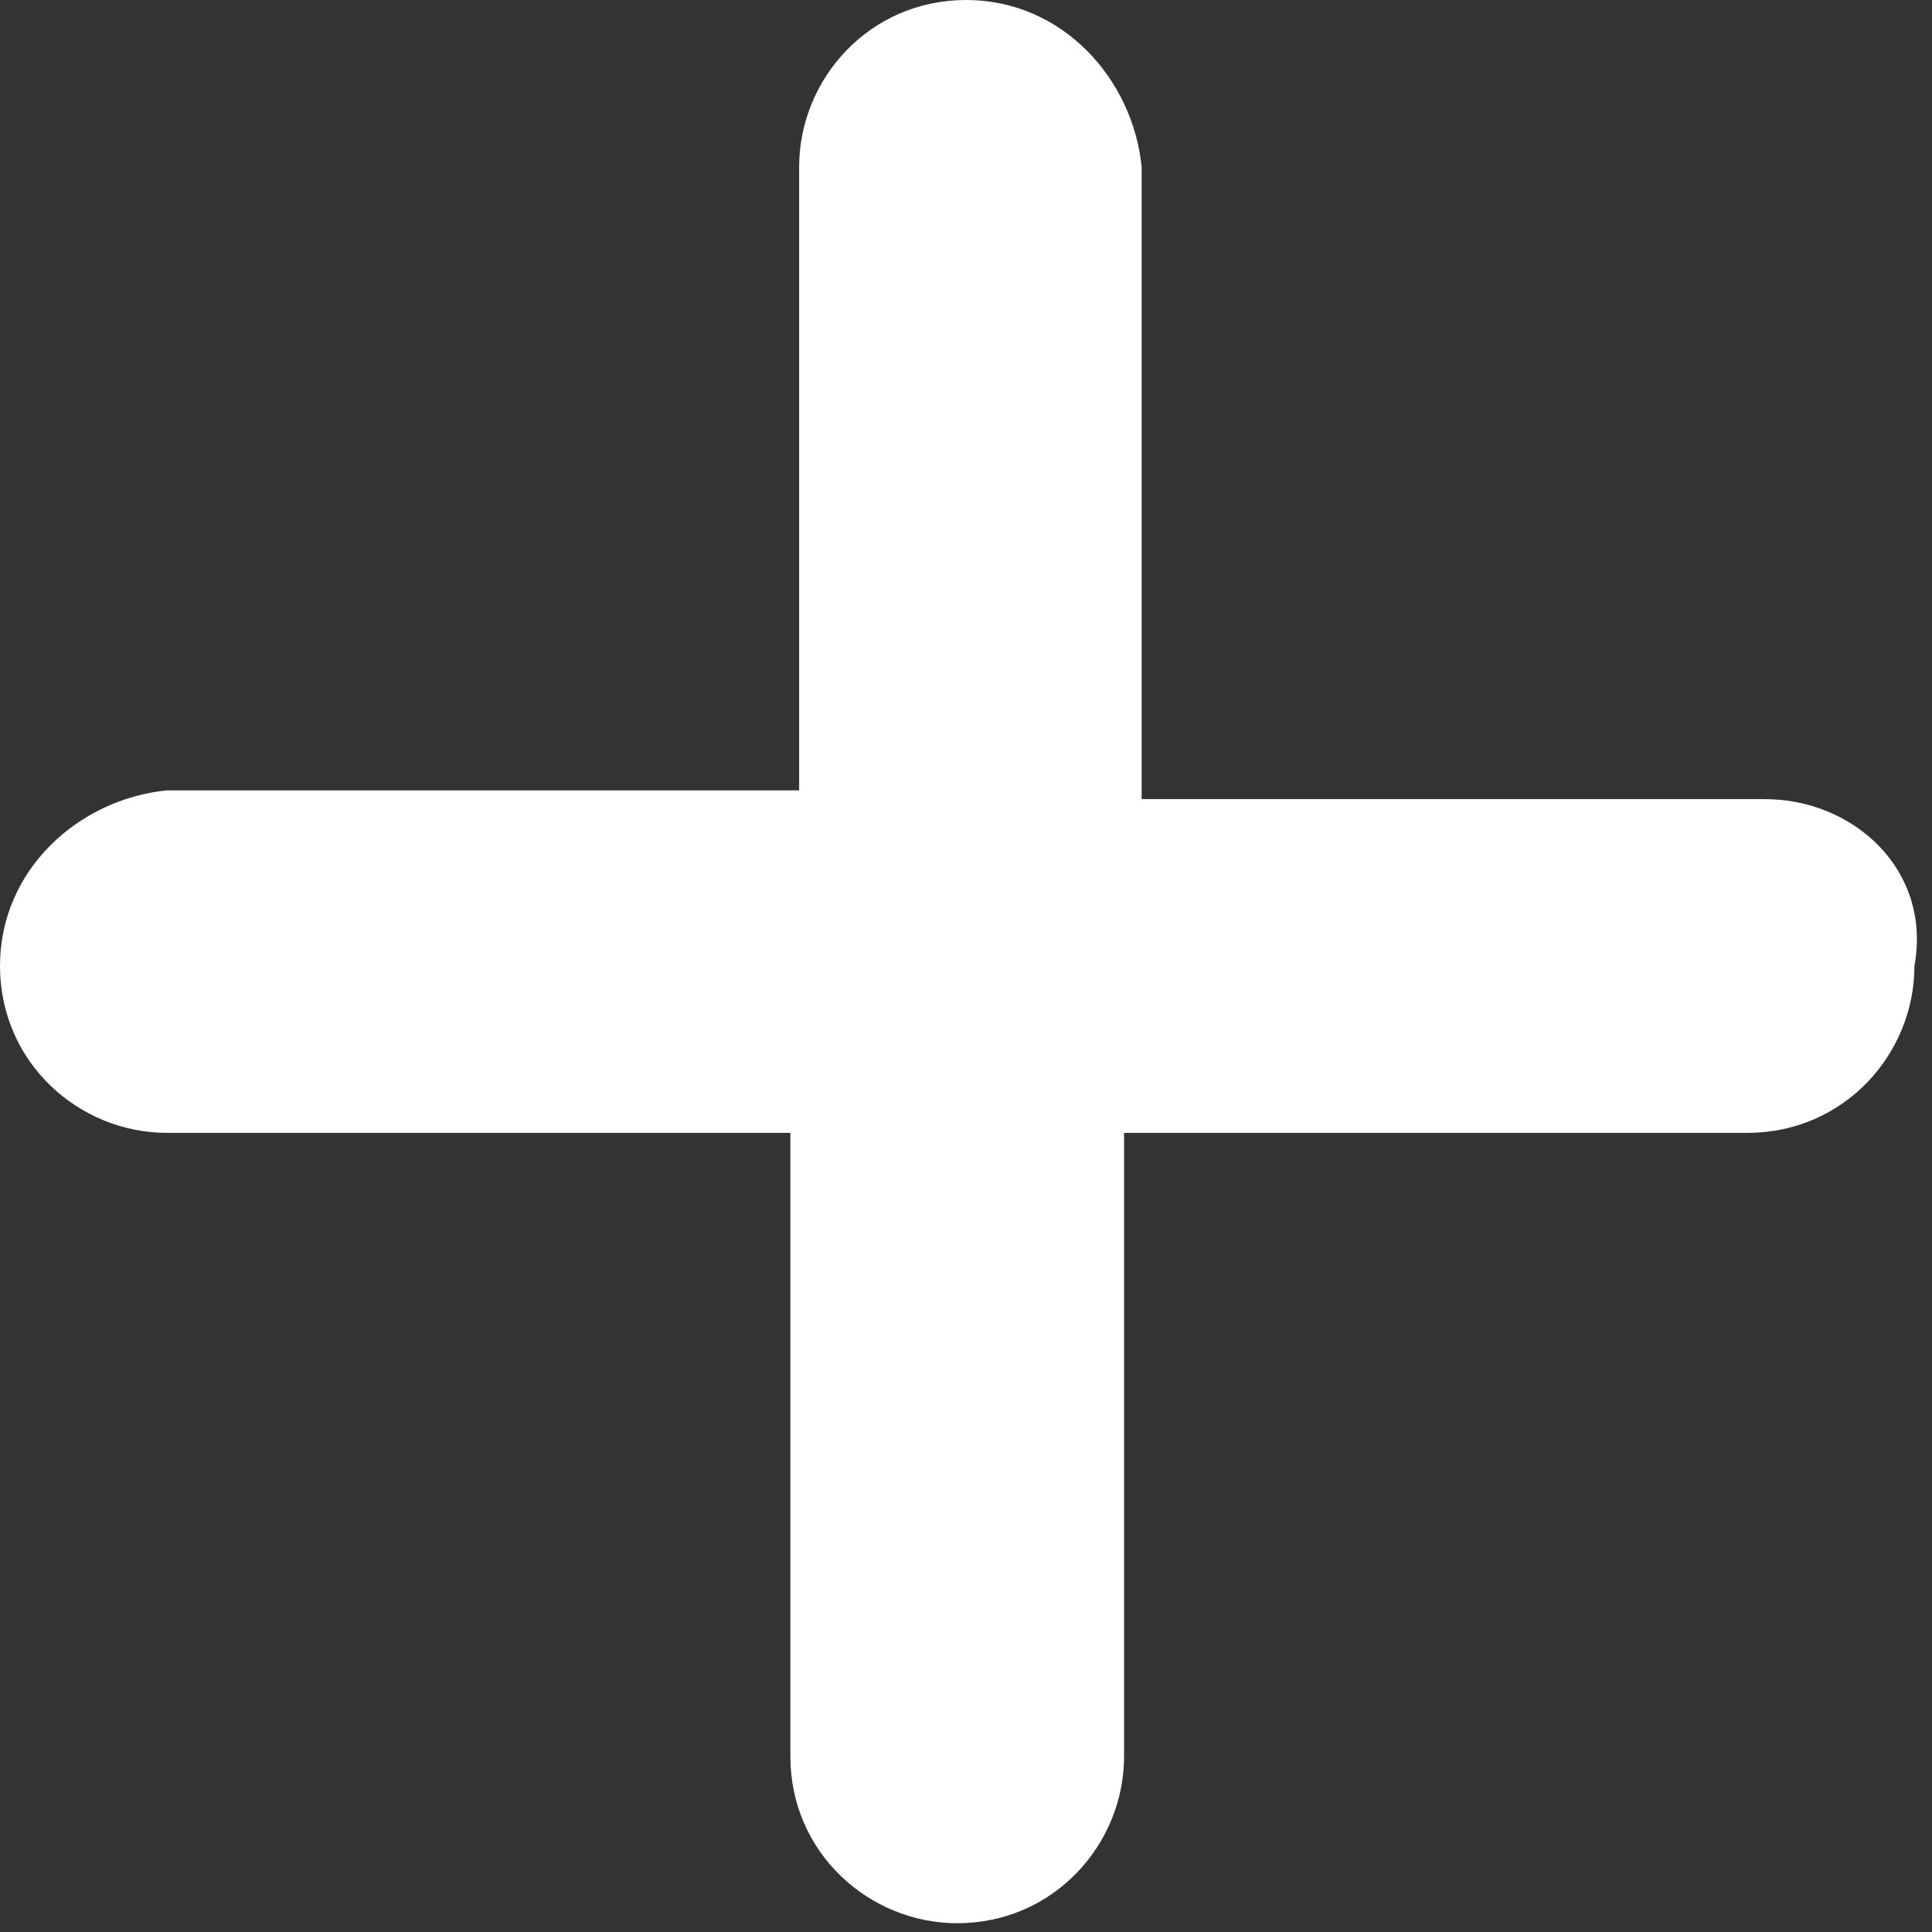 <svg xmlns="http://www.w3.org/2000/svg" xmlns:xlink="http://www.w3.org/1999/xlink" id="Layer_1" x="0px" y="0px" width="22px" height="22px" viewBox="0 0 22 22" style="enable-background:new 0 0 22 22;" xml:space="preserve"><rect x="0" y="0" width="22" height="22" fill="#333333" stroke="none"/><path style="fill:#FFFFFF;" d="M20.1,9.1h-7.1V1.9C12.9,0.9,12.1,0,11,0C9.9,0,9.1,0.9,9.1,1.9v7.1H1.9C0.9,9.1,0,9.9,0,11 c0,1.1,0.9,1.9,1.9,1.9h7.1v7.1c0,1.1,0.9,1.9,1.9,1.9c1.1,0,1.9-0.9,1.9-1.9v-7.1h7.1c1.1,0,1.9-0.9,1.9-1.9 C22,9.9,21.1,9.1,20.1,9.1"></path></svg>
